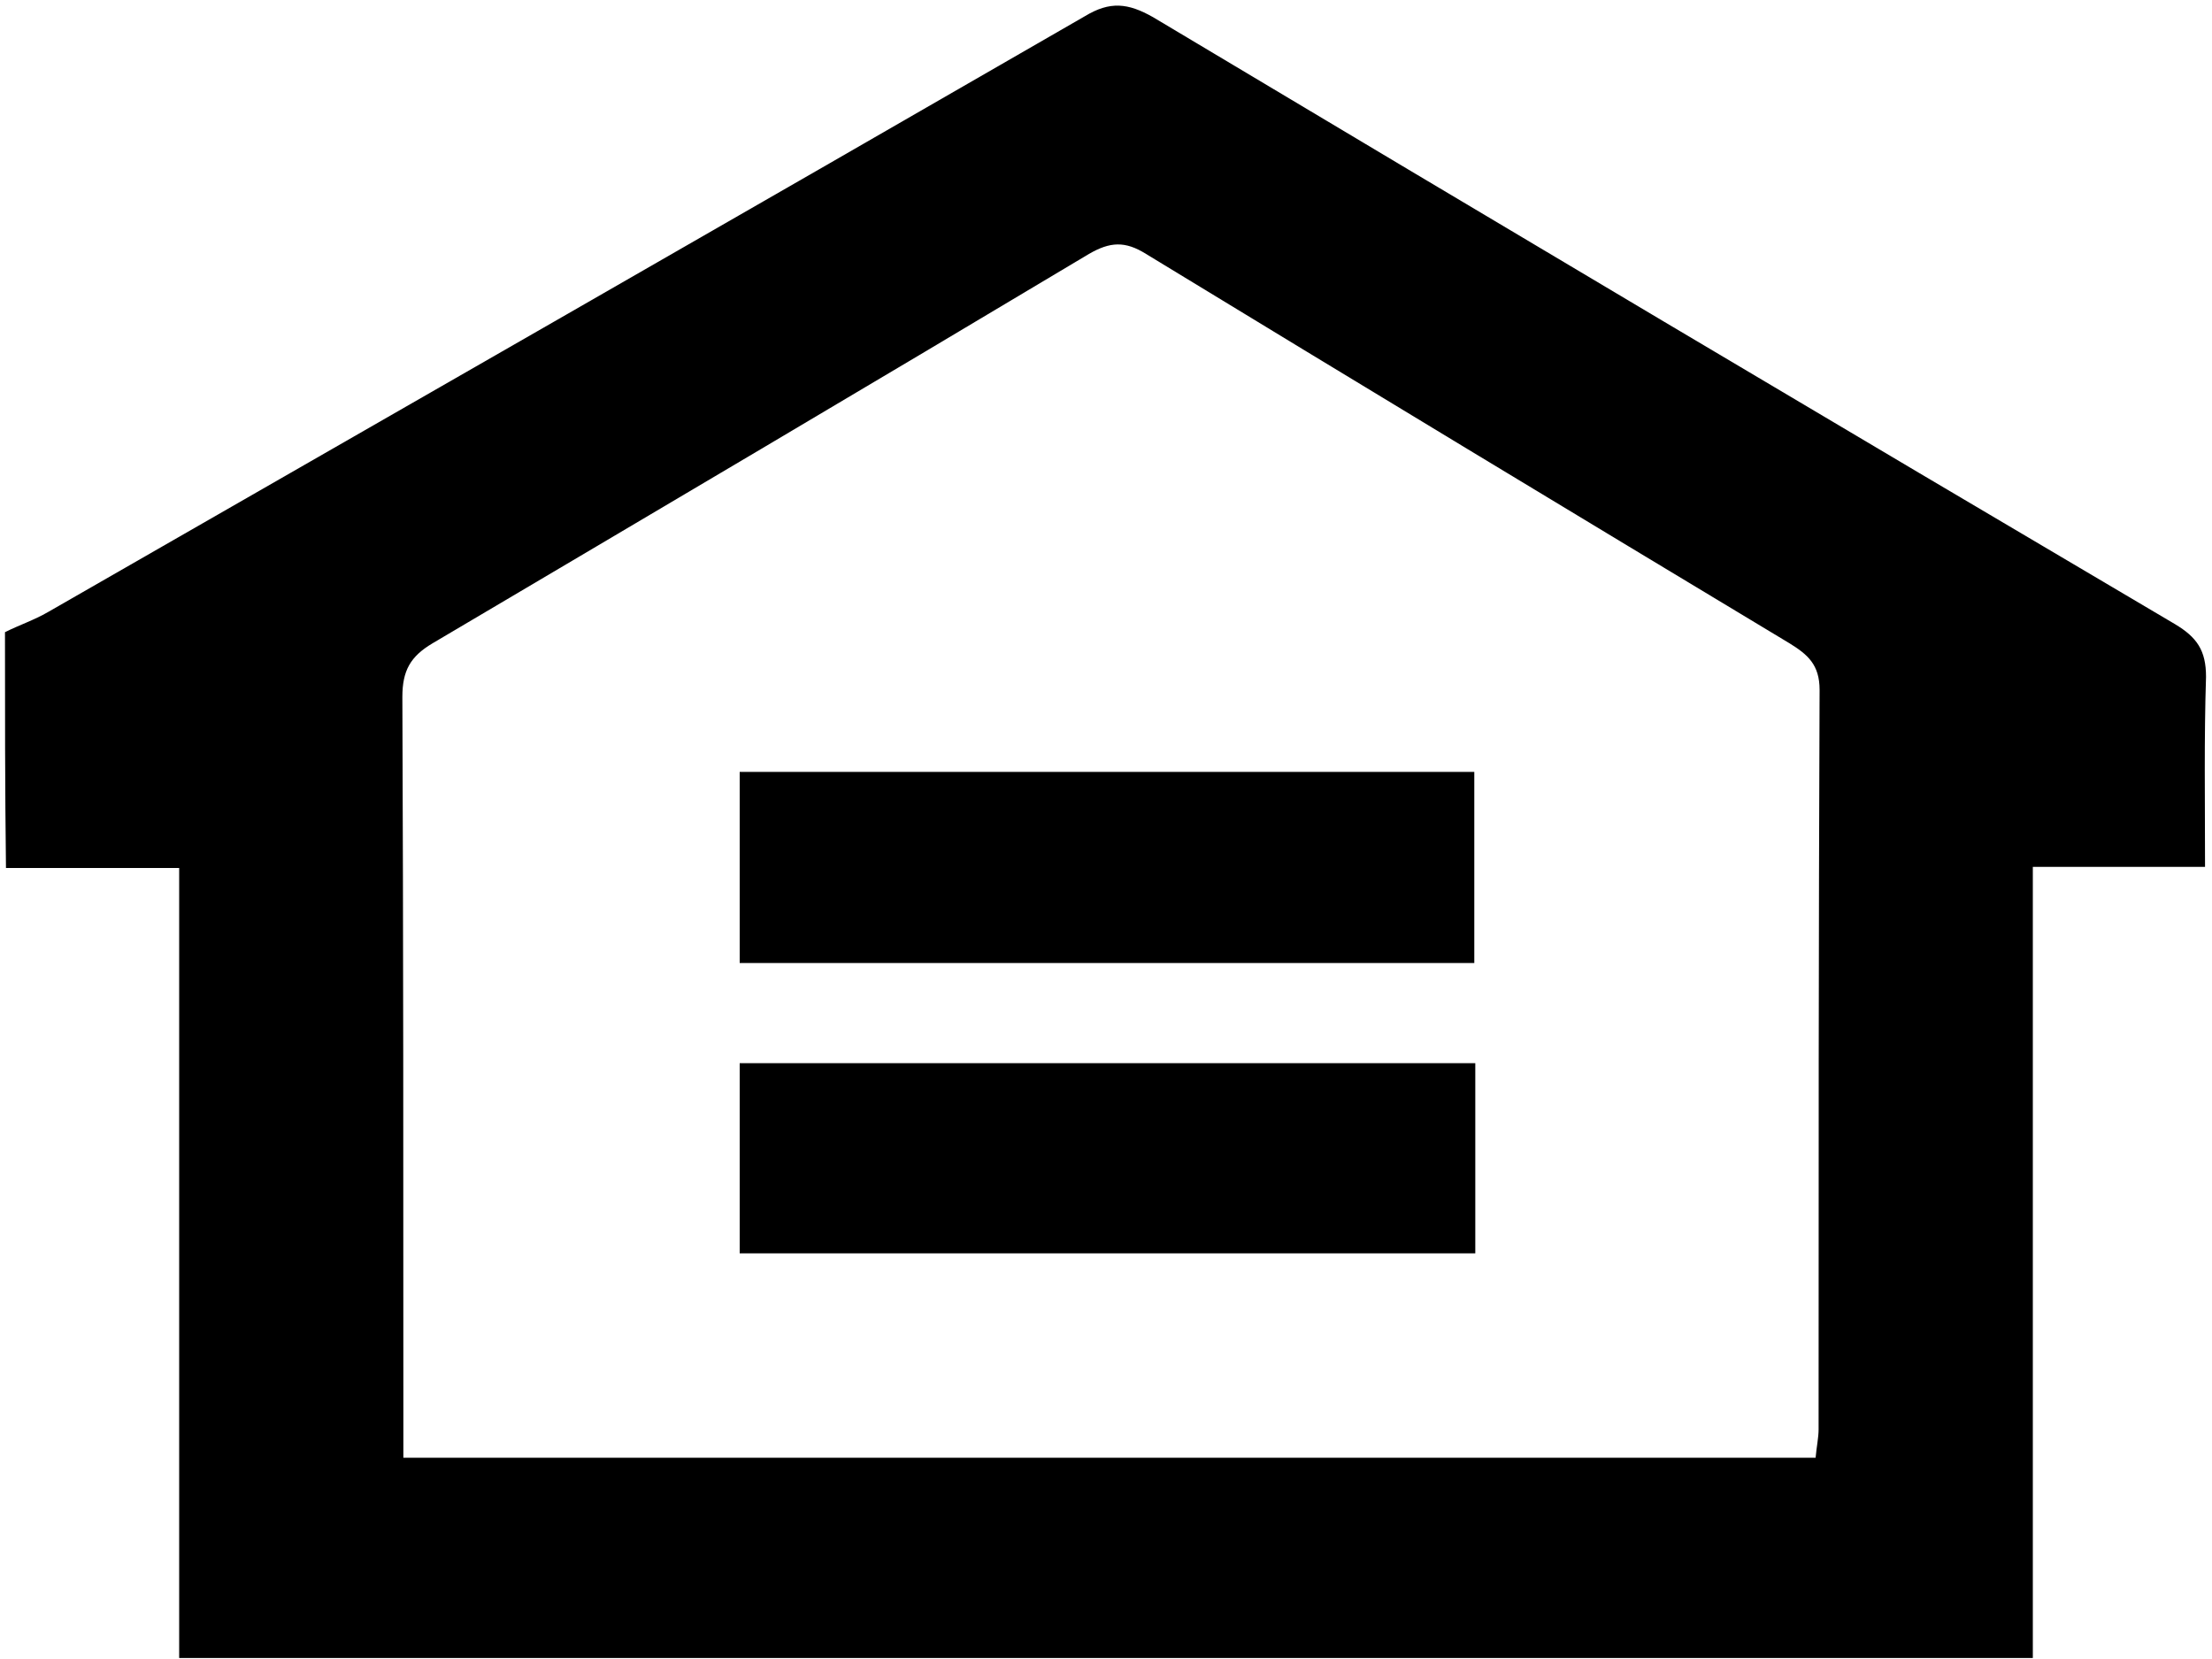 <?xml version="1.0" encoding="UTF-8"?>
<svg width="20px" height="15px" viewBox="0 0 20 15" version="1.1" xmlns="http://www.w3.org/2000/svg" xmlns:xlink="http://www.w3.org/1999/xlink">
    <defs></defs>
    <g id="Page-1" stroke="none" stroke-width="1">
        <g id="ehl" fill-rule="nonzero">
            <path d="M0.045,5.716 C0.172,5.652 0.308,5.607 0.434,5.534 C3.557,3.741 6.688,1.948 9.81,0.146 C10.036,0.009 10.199,0.027 10.425,0.155 C13.502,1.994 16.579,3.823 19.665,5.643 C19.864,5.762 19.946,5.881 19.946,6.119 C19.928,6.677 19.937,7.235 19.937,7.838 C19.412,7.838 18.914,7.838 18.38,7.838 C18.38,10.244 18.38,12.604 18.38,14.991 C12.787,14.991 7.213,14.991 1.62,14.991 C1.62,12.631 1.62,10.262 1.62,7.848 C1.077,7.848 0.561,7.848 0.054,7.848 C0.045,7.134 0.045,6.421 0.045,5.716 Z M16.416,13.18 C16.425,13.079 16.443,12.997 16.443,12.924 C16.443,10.692 16.443,8.47 16.452,6.238 C16.452,6.009 16.344,5.918 16.181,5.817 C14.235,4.646 12.299,3.476 10.362,2.296 C10.172,2.177 10.036,2.186 9.846,2.296 C7.873,3.476 5.891,4.646 3.91,5.817 C3.71,5.936 3.638,6.064 3.638,6.302 C3.647,8.47 3.647,10.646 3.647,12.814 C3.647,12.933 3.647,13.052 3.647,13.18 C7.928,13.18 12.154,13.18 16.416,13.18 Z" id="Shape"></path>
            <path d="M6.688,8.707 C6.688,8.131 6.688,7.564 6.688,6.979 C8.905,6.979 11.104,6.979 13.33,6.979 C13.33,7.555 13.33,8.122 13.33,8.707 C11.122,8.707 8.914,8.707 6.688,8.707 Z" id="Shape"></path>
            <path d="M13.339,9.613 C13.339,10.198 13.339,10.747 13.339,11.332 C11.122,11.332 8.923,11.332 6.688,11.332 C6.688,10.765 6.688,10.198 6.688,9.613 C8.905,9.613 11.104,9.613 13.339,9.613 Z" id="Shape"></path>
        </g>
    </g>
</svg>